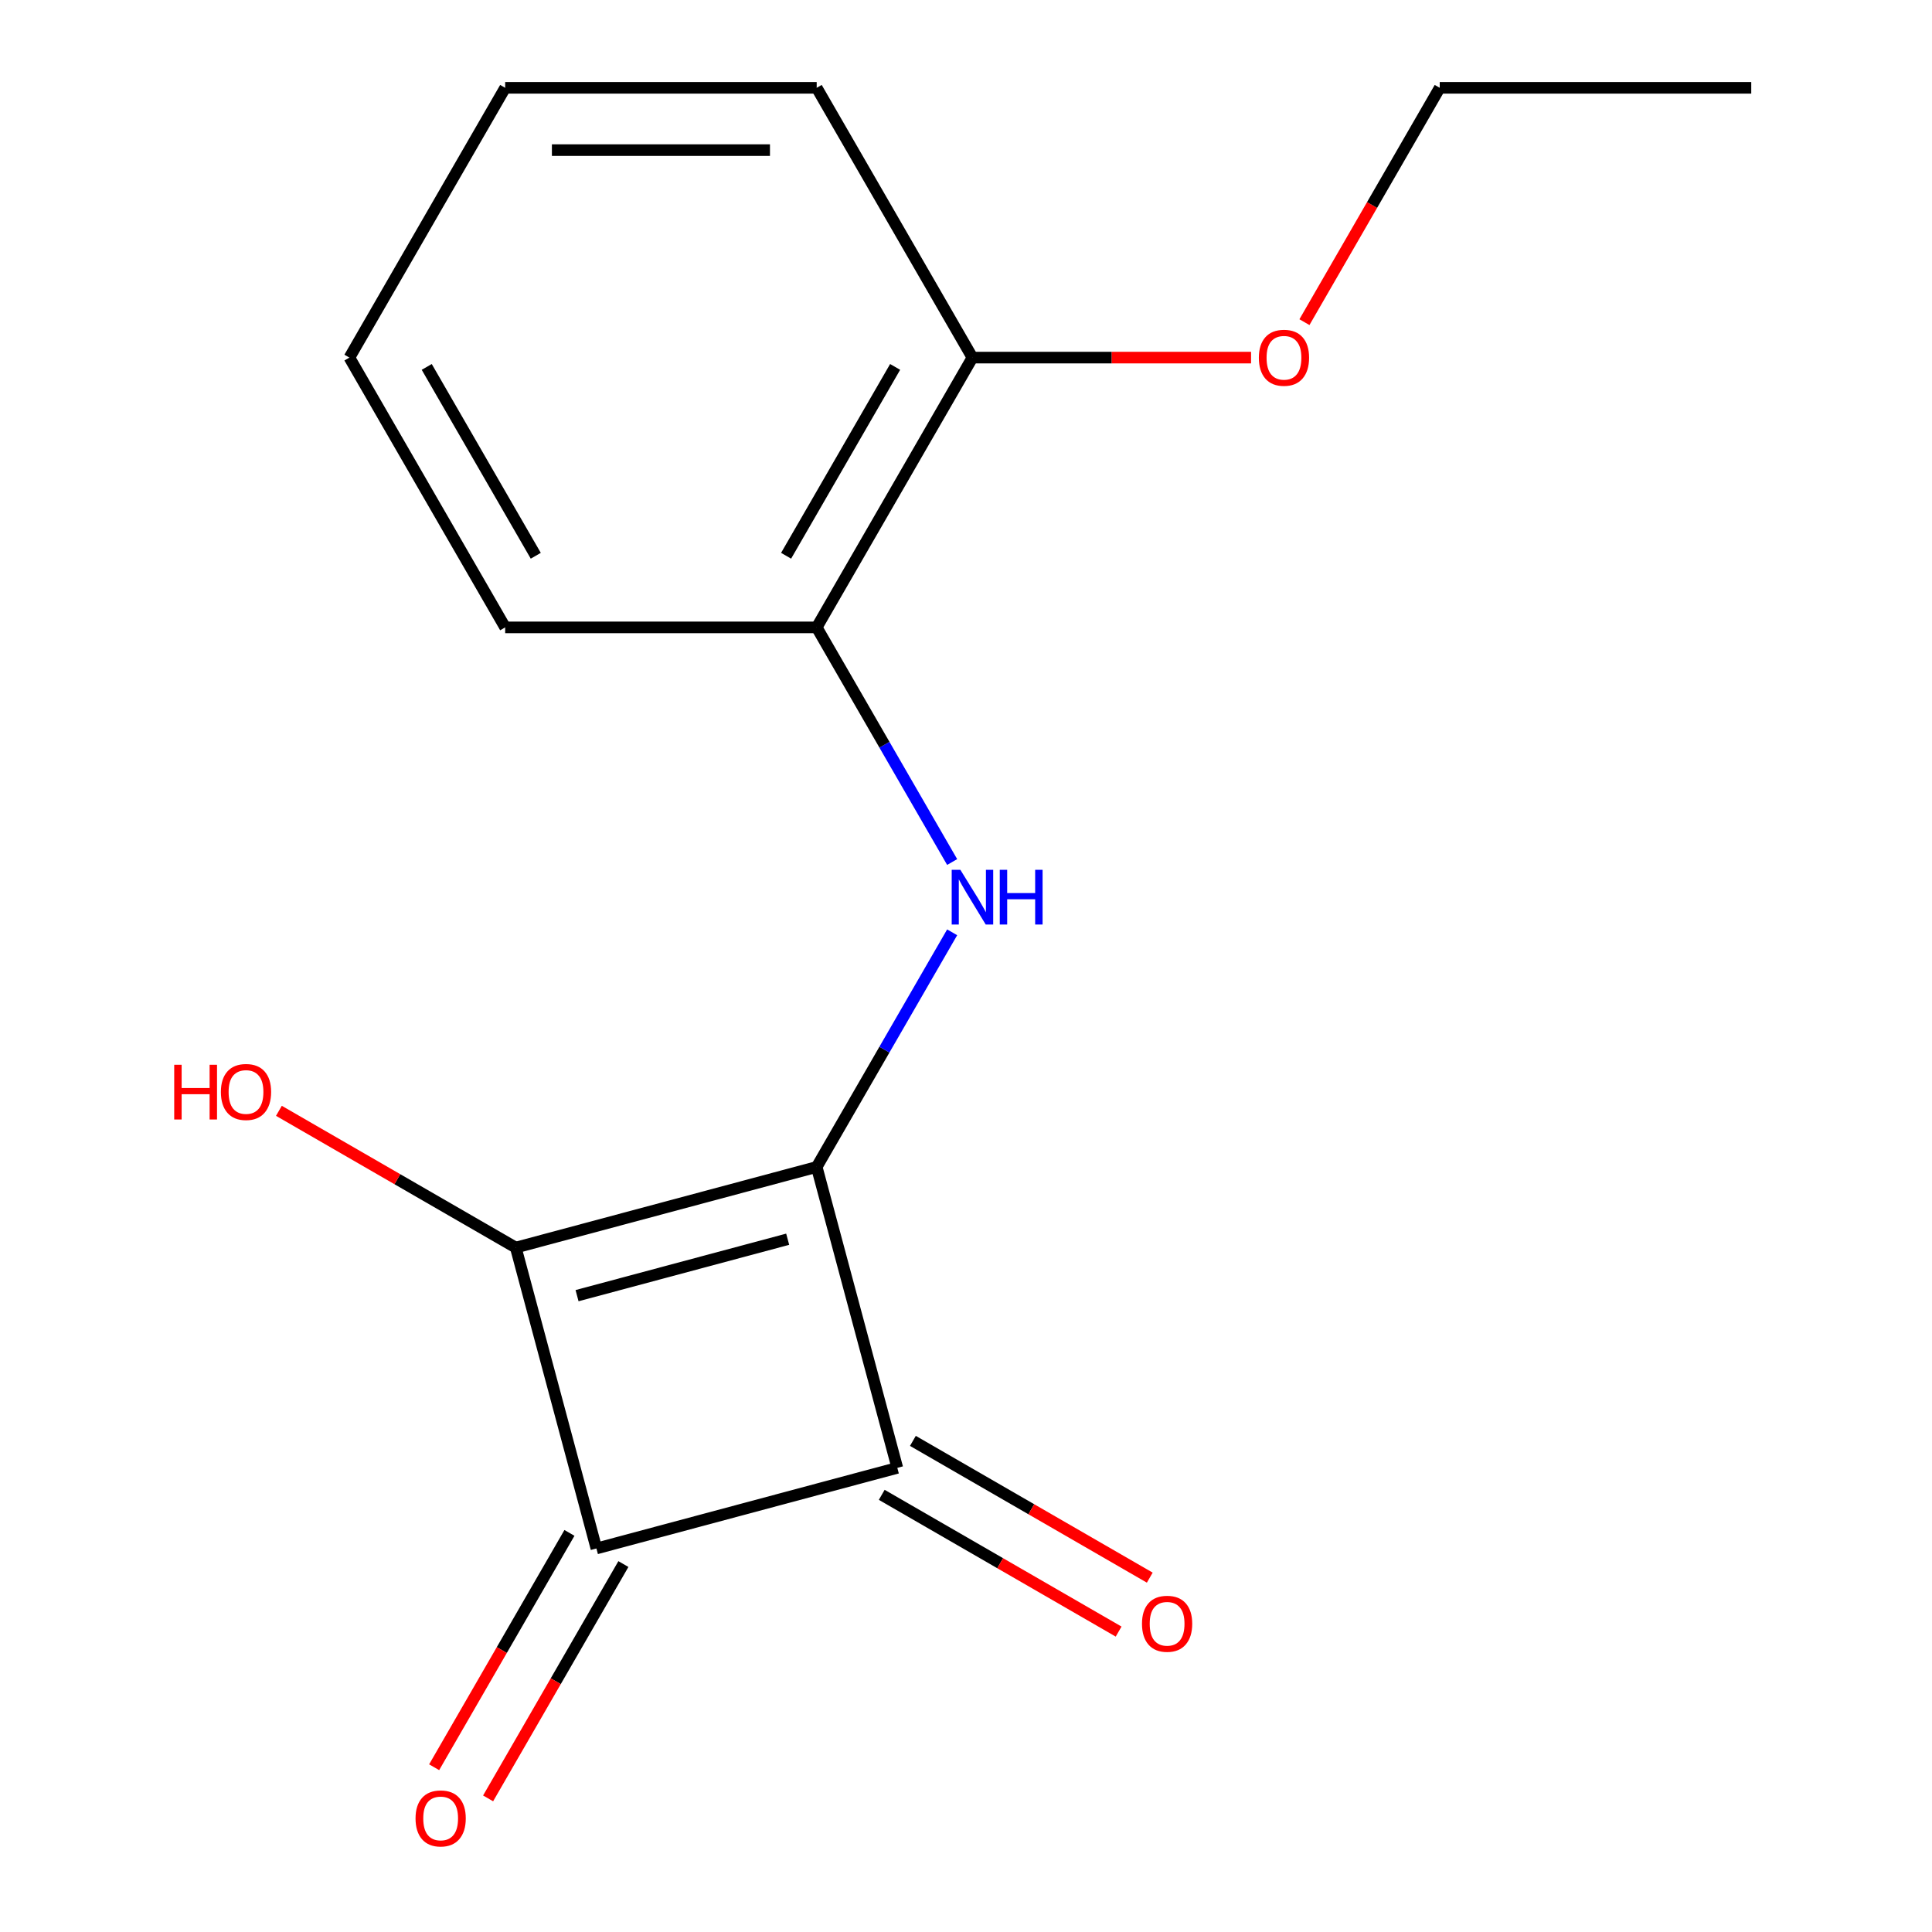 <?xml version='1.0' encoding='iso-8859-1'?>
<svg version='1.1' baseProfile='full'
              xmlns='http://www.w3.org/2000/svg'
                      xmlns:rdkit='http://www.rdkit.org/xml'
                      xmlns:xlink='http://www.w3.org/1999/xlink'
                  xml:space='preserve'
width='1000px' height='1000px' viewBox='0 0 1000 1000'>
<!-- END OF HEADER -->
<rect style='opacity:1.0;fill:#FFFFFF;stroke:none' width='1000' height='1000' x='0' y='0'> </rect>
<path class='bond-0' d='M 422.718,604.011 L 266.971,645.744' style='fill:none;fill-rule:evenodd;stroke:#000000;stroke-width:6px;stroke-linecap:butt;stroke-linejoin:miter;stroke-opacity:1' />
<path class='bond-0' d='M 407.703,641.421 L 298.68,670.633' style='fill:none;fill-rule:evenodd;stroke:#000000;stroke-width:6px;stroke-linecap:butt;stroke-linejoin:miter;stroke-opacity:1' />
<path class='bond-1' d='M 422.718,604.011 L 464.451,759.759' style='fill:none;fill-rule:evenodd;stroke:#000000;stroke-width:6px;stroke-linecap:butt;stroke-linejoin:miter;stroke-opacity:1' />
<path class='bond-3' d='M 422.718,604.011 L 457.777,543.287' style='fill:none;fill-rule:evenodd;stroke:#000000;stroke-width:6px;stroke-linecap:butt;stroke-linejoin:miter;stroke-opacity:1' />
<path class='bond-3' d='M 457.777,543.287 L 492.836,482.563' style='fill:none;fill-rule:evenodd;stroke:#0000FF;stroke-width:6px;stroke-linecap:butt;stroke-linejoin:miter;stroke-opacity:1' />
<path class='bond-7' d='M 266.971,645.744 L 205.667,610.35' style='fill:none;fill-rule:evenodd;stroke:#000000;stroke-width:6px;stroke-linecap:butt;stroke-linejoin:miter;stroke-opacity:1' />
<path class='bond-7' d='M 205.667,610.35 L 144.363,574.956' style='fill:none;fill-rule:evenodd;stroke:#FF0000;stroke-width:6px;stroke-linecap:butt;stroke-linejoin:miter;stroke-opacity:1' />
<path class='bond-16' d='M 266.971,645.744 L 308.703,801.491' style='fill:none;fill-rule:evenodd;stroke:#000000;stroke-width:6px;stroke-linecap:butt;stroke-linejoin:miter;stroke-opacity:1' />
<path class='bond-2' d='M 464.451,759.759 L 308.703,801.491' style='fill:none;fill-rule:evenodd;stroke:#000000;stroke-width:6px;stroke-linecap:butt;stroke-linejoin:miter;stroke-opacity:1' />
<path class='bond-5' d='M 456.389,773.723 L 517.693,809.116' style='fill:none;fill-rule:evenodd;stroke:#000000;stroke-width:6px;stroke-linecap:butt;stroke-linejoin:miter;stroke-opacity:1' />
<path class='bond-5' d='M 517.693,809.116 L 578.997,844.51' style='fill:none;fill-rule:evenodd;stroke:#FF0000;stroke-width:6px;stroke-linecap:butt;stroke-linejoin:miter;stroke-opacity:1' />
<path class='bond-5' d='M 472.513,745.795 L 533.817,781.189' style='fill:none;fill-rule:evenodd;stroke:#000000;stroke-width:6px;stroke-linecap:butt;stroke-linejoin:miter;stroke-opacity:1' />
<path class='bond-5' d='M 533.817,781.189 L 595.121,816.583' style='fill:none;fill-rule:evenodd;stroke:#FF0000;stroke-width:6px;stroke-linecap:butt;stroke-linejoin:miter;stroke-opacity:1' />
<path class='bond-6' d='M 294.74,793.429 L 259.727,854.073' style='fill:none;fill-rule:evenodd;stroke:#000000;stroke-width:6px;stroke-linecap:butt;stroke-linejoin:miter;stroke-opacity:1' />
<path class='bond-6' d='M 259.727,854.073 L 224.714,914.717' style='fill:none;fill-rule:evenodd;stroke:#FF0000;stroke-width:6px;stroke-linecap:butt;stroke-linejoin:miter;stroke-opacity:1' />
<path class='bond-6' d='M 322.667,809.553 L 287.654,870.197' style='fill:none;fill-rule:evenodd;stroke:#000000;stroke-width:6px;stroke-linecap:butt;stroke-linejoin:miter;stroke-opacity:1' />
<path class='bond-6' d='M 287.654,870.197 L 252.642,930.841' style='fill:none;fill-rule:evenodd;stroke:#FF0000;stroke-width:6px;stroke-linecap:butt;stroke-linejoin:miter;stroke-opacity:1' />
<path class='bond-4' d='M 492.836,446.181 L 457.777,385.457' style='fill:none;fill-rule:evenodd;stroke:#0000FF;stroke-width:6px;stroke-linecap:butt;stroke-linejoin:miter;stroke-opacity:1' />
<path class='bond-4' d='M 457.777,385.457 L 422.718,324.733' style='fill:none;fill-rule:evenodd;stroke:#000000;stroke-width:6px;stroke-linecap:butt;stroke-linejoin:miter;stroke-opacity:1' />
<path class='bond-8' d='M 422.718,324.733 L 503.339,185.094' style='fill:none;fill-rule:evenodd;stroke:#000000;stroke-width:6px;stroke-linecap:butt;stroke-linejoin:miter;stroke-opacity:1' />
<path class='bond-8' d='M 406.884,287.663 L 463.318,189.915' style='fill:none;fill-rule:evenodd;stroke:#000000;stroke-width:6px;stroke-linecap:butt;stroke-linejoin:miter;stroke-opacity:1' />
<path class='bond-10' d='M 422.718,324.733 L 261.477,324.733' style='fill:none;fill-rule:evenodd;stroke:#000000;stroke-width:6px;stroke-linecap:butt;stroke-linejoin:miter;stroke-opacity:1' />
<path class='bond-9' d='M 503.339,185.094 L 575.444,185.094' style='fill:none;fill-rule:evenodd;stroke:#000000;stroke-width:6px;stroke-linecap:butt;stroke-linejoin:miter;stroke-opacity:1' />
<path class='bond-9' d='M 575.444,185.094 L 647.549,185.094' style='fill:none;fill-rule:evenodd;stroke:#FF0000;stroke-width:6px;stroke-linecap:butt;stroke-linejoin:miter;stroke-opacity:1' />
<path class='bond-11' d='M 503.339,185.094 L 422.718,45.455' style='fill:none;fill-rule:evenodd;stroke:#000000;stroke-width:6px;stroke-linecap:butt;stroke-linejoin:miter;stroke-opacity:1' />
<path class='bond-12' d='M 675.175,166.743 L 710.188,106.099' style='fill:none;fill-rule:evenodd;stroke:#FF0000;stroke-width:6px;stroke-linecap:butt;stroke-linejoin:miter;stroke-opacity:1' />
<path class='bond-12' d='M 710.188,106.099 L 745.201,45.455' style='fill:none;fill-rule:evenodd;stroke:#000000;stroke-width:6px;stroke-linecap:butt;stroke-linejoin:miter;stroke-opacity:1' />
<path class='bond-14' d='M 261.477,324.733 L 180.856,185.094' style='fill:none;fill-rule:evenodd;stroke:#000000;stroke-width:6px;stroke-linecap:butt;stroke-linejoin:miter;stroke-opacity:1' />
<path class='bond-14' d='M 277.312,287.663 L 220.877,189.915' style='fill:none;fill-rule:evenodd;stroke:#000000;stroke-width:6px;stroke-linecap:butt;stroke-linejoin:miter;stroke-opacity:1' />
<path class='bond-17' d='M 422.718,45.455 L 261.477,45.455' style='fill:none;fill-rule:evenodd;stroke:#000000;stroke-width:6px;stroke-linecap:butt;stroke-linejoin:miter;stroke-opacity:1' />
<path class='bond-17' d='M 398.532,77.703 L 285.663,77.703' style='fill:none;fill-rule:evenodd;stroke:#000000;stroke-width:6px;stroke-linecap:butt;stroke-linejoin:miter;stroke-opacity:1' />
<path class='bond-13' d='M 745.201,45.455 L 906.443,45.455' style='fill:none;fill-rule:evenodd;stroke:#000000;stroke-width:6px;stroke-linecap:butt;stroke-linejoin:miter;stroke-opacity:1' />
<path class='bond-15' d='M 180.856,185.094 L 261.477,45.455' style='fill:none;fill-rule:evenodd;stroke:#000000;stroke-width:6px;stroke-linecap:butt;stroke-linejoin:miter;stroke-opacity:1' />
<path  class='atom-4' d='M 497.079 450.212
L 506.359 465.212
Q 507.279 466.692, 508.759 469.372
Q 510.239 472.052, 510.319 472.212
L 510.319 450.212
L 514.079 450.212
L 514.079 478.532
L 510.199 478.532
L 500.239 462.132
Q 499.079 460.212, 497.839 458.012
Q 496.639 455.812, 496.279 455.132
L 496.279 478.532
L 492.599 478.532
L 492.599 450.212
L 497.079 450.212
' fill='#0000FF'/>
<path  class='atom-4' d='M 517.479 450.212
L 521.319 450.212
L 521.319 462.252
L 535.799 462.252
L 535.799 450.212
L 539.639 450.212
L 539.639 478.532
L 535.799 478.532
L 535.799 465.452
L 521.319 465.452
L 521.319 478.532
L 517.479 478.532
L 517.479 450.212
' fill='#0000FF'/>
<path  class='atom-6' d='M 591.09 840.459
Q 591.09 833.659, 594.45 829.859
Q 597.81 826.059, 604.09 826.059
Q 610.37 826.059, 613.73 829.859
Q 617.09 833.659, 617.09 840.459
Q 617.09 847.339, 613.69 851.259
Q 610.29 855.139, 604.09 855.139
Q 597.85 855.139, 594.45 851.259
Q 591.09 847.379, 591.09 840.459
M 604.09 851.939
Q 608.41 851.939, 610.73 849.059
Q 613.09 846.139, 613.09 840.459
Q 613.09 834.899, 610.73 832.099
Q 608.41 829.259, 604.09 829.259
Q 599.77 829.259, 597.41 832.059
Q 595.09 834.859, 595.09 840.459
Q 595.09 846.179, 597.41 849.059
Q 599.77 851.939, 604.09 851.939
' fill='#FF0000'/>
<path  class='atom-7' d='M 215.083 941.21
Q 215.083 934.41, 218.443 930.61
Q 221.803 926.81, 228.083 926.81
Q 234.363 926.81, 237.723 930.61
Q 241.083 934.41, 241.083 941.21
Q 241.083 948.09, 237.683 952.01
Q 234.283 955.89, 228.083 955.89
Q 221.843 955.89, 218.443 952.01
Q 215.083 948.13, 215.083 941.21
M 228.083 952.69
Q 232.403 952.69, 234.723 949.81
Q 237.083 946.89, 237.083 941.21
Q 237.083 935.65, 234.723 932.85
Q 232.403 930.01, 228.083 930.01
Q 223.763 930.01, 221.403 932.81
Q 219.083 935.61, 219.083 941.21
Q 219.083 946.93, 221.403 949.81
Q 223.763 952.69, 228.083 952.69
' fill='#FF0000'/>
<path  class='atom-8' d='M 90.172 551.123
L 94.012 551.123
L 94.012 563.163
L 108.492 563.163
L 108.492 551.123
L 112.332 551.123
L 112.332 579.443
L 108.492 579.443
L 108.492 566.363
L 94.012 566.363
L 94.012 579.443
L 90.172 579.443
L 90.172 551.123
' fill='#FF0000'/>
<path  class='atom-8' d='M 114.332 565.203
Q 114.332 558.403, 117.692 554.603
Q 121.052 550.803, 127.332 550.803
Q 133.612 550.803, 136.972 554.603
Q 140.332 558.403, 140.332 565.203
Q 140.332 572.083, 136.932 576.003
Q 133.532 579.883, 127.332 579.883
Q 121.092 579.883, 117.692 576.003
Q 114.332 572.123, 114.332 565.203
M 127.332 576.683
Q 131.652 576.683, 133.972 573.803
Q 136.332 570.883, 136.332 565.203
Q 136.332 559.643, 133.972 556.843
Q 131.652 554.003, 127.332 554.003
Q 123.012 554.003, 120.652 556.803
Q 118.332 559.603, 118.332 565.203
Q 118.332 570.923, 120.652 573.803
Q 123.012 576.683, 127.332 576.683
' fill='#FF0000'/>
<path  class='atom-10' d='M 651.581 185.174
Q 651.581 178.374, 654.941 174.574
Q 658.301 170.774, 664.581 170.774
Q 670.861 170.774, 674.221 174.574
Q 677.581 178.374, 677.581 185.174
Q 677.581 192.054, 674.181 195.974
Q 670.781 199.854, 664.581 199.854
Q 658.341 199.854, 654.941 195.974
Q 651.581 192.094, 651.581 185.174
M 664.581 196.654
Q 668.901 196.654, 671.221 193.774
Q 673.581 190.854, 673.581 185.174
Q 673.581 179.614, 671.221 176.814
Q 668.901 173.974, 664.581 173.974
Q 660.261 173.974, 657.901 176.774
Q 655.581 179.574, 655.581 185.174
Q 655.581 190.894, 657.901 193.774
Q 660.261 196.654, 664.581 196.654
' fill='#FF0000'/>
</svg>

